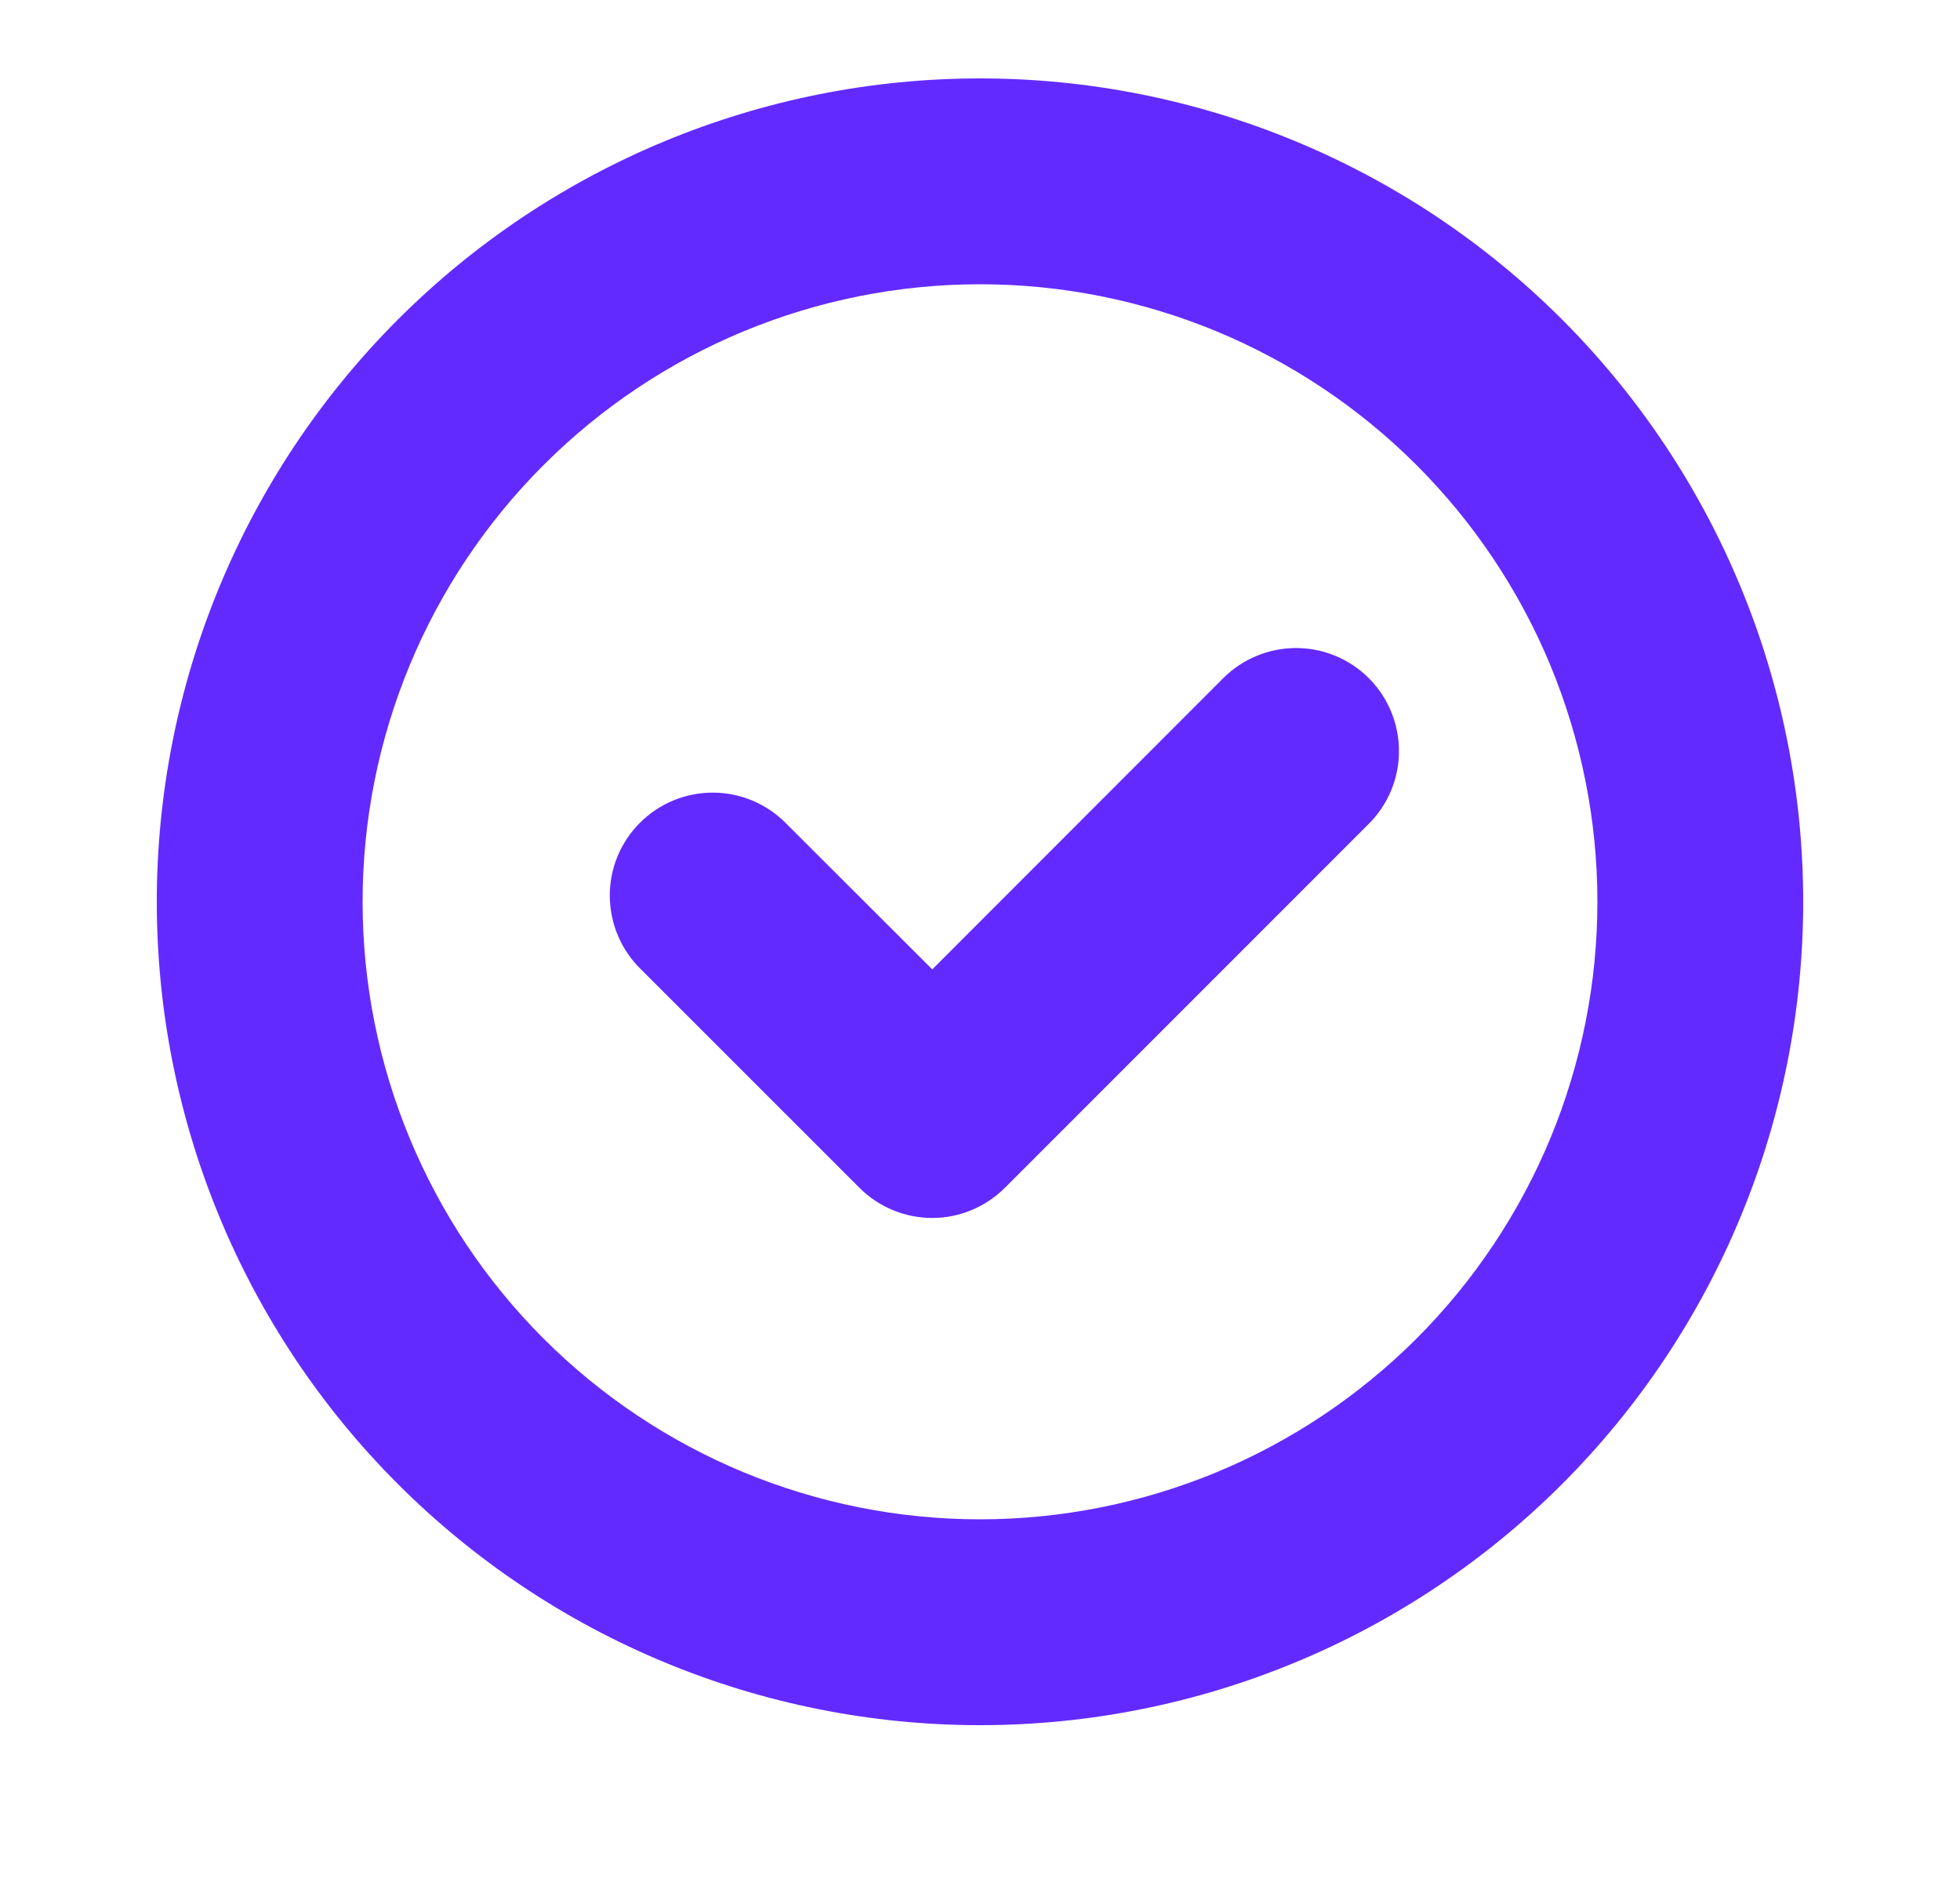<svg width="25" height="24" viewBox="0 0 25 24" fill="none" xmlns="http://www.w3.org/2000/svg">
<path d="M11.891 12.362L15.603 8.648C15.725 8.526 15.87 8.429 16.029 8.364C16.188 8.298 16.359 8.264 16.532 8.264C16.704 8.264 16.875 8.298 17.034 8.364C17.193 8.43 17.338 8.527 17.46 8.649C17.582 8.771 17.678 8.916 17.744 9.075C17.81 9.235 17.844 9.406 17.844 9.578C17.844 9.751 17.81 9.921 17.744 10.081C17.677 10.24 17.581 10.385 17.459 10.506L12.819 15.146C12.697 15.268 12.552 15.365 12.393 15.431C12.234 15.498 12.063 15.532 11.891 15.532C11.718 15.532 11.547 15.498 11.388 15.432C11.229 15.366 11.084 15.269 10.962 15.147L8.179 12.365C8.054 12.244 7.954 12.099 7.885 11.939C7.816 11.779 7.78 11.607 7.778 11.433C7.776 11.258 7.809 11.085 7.875 10.924C7.941 10.763 8.039 10.616 8.162 10.493C8.285 10.37 8.431 10.272 8.593 10.206C8.754 10.14 8.927 10.106 9.101 10.108C9.275 10.109 9.447 10.145 9.608 10.214C9.768 10.283 9.913 10.383 10.034 10.508L11.891 12.362ZM12.5 22C9.715 22 7.045 20.894 5.075 18.925C3.106 16.956 2 14.285 2 11.5C2 8.715 3.106 6.045 5.075 4.075C7.045 2.106 9.715 1 12.5 1C15.285 1 17.956 2.106 19.925 4.075C21.894 6.045 23 8.715 23 11.5C23 14.285 21.894 16.956 19.925 18.925C17.956 20.894 15.285 22 12.5 22ZM12.5 19.375C13.534 19.375 14.558 19.171 15.514 18.776C16.469 18.38 17.337 17.8 18.069 17.069C18.8 16.337 19.38 15.469 19.776 14.514C20.171 13.558 20.375 12.534 20.375 11.5C20.375 10.466 20.171 9.442 19.776 8.486C19.38 7.531 18.8 6.663 18.069 5.932C17.337 5.2 16.469 4.62 15.514 4.224C14.558 3.829 13.534 3.625 12.5 3.625C10.411 3.625 8.408 4.455 6.932 5.932C5.455 7.408 4.625 9.411 4.625 11.5C4.625 13.589 5.455 15.592 6.932 17.069C8.408 18.545 10.411 19.375 12.5 19.375Z" fill="#632AFF"/>
</svg>
